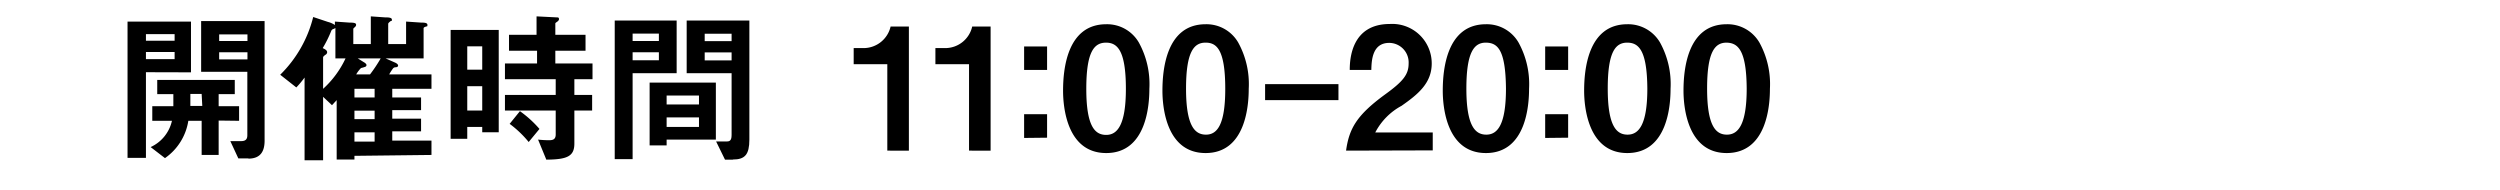 <svg width="197" height="15" id="レイヤー_1" data-name="レイヤー 1" xmlns="http://www.w3.org/2000/svg" viewBox="0 0 197 15"><path d="M11.5,5.69v6.75H10.05V1.7h5v4Zm2.26-3H11.5v.52h2.26Zm0,1.41H11.5v.56h2.26Zm3.47,5.4v2.71H15.89V9.52H14.84A4.41,4.41,0,0,1,13,12.46l-1.13-.87a3,3,0,0,0,1.68-2.07H12V8.37h1.66c0-.39,0-.55,0-.95H12.39V6.3H18.5V7.42H17.23v.95h1.61V9.52Zm-1.34-2.1H15c0,.54,0,.7,0,.95h.94Zm3.68,5.08h-.79l-.63-1.36H19c.33,0,.49-.13.49-.46v-5H15.85v-4h5V11C20.87,11.86,20.58,12.5,19.57,12.5ZM19.5,2.71H17.27v.52H19.5Zm0,1.41H17.27v.56H19.5Z"/><path d="M27.93,12.28v.29h-1.4V7.89l-.37.4-.7-.66v5H24V6.11a7.2,7.2,0,0,1-.65.78l-1.27-1a9.64,9.64,0,0,0,2.6-4.55l1.17.39a1.75,1.75,0,0,1,.54.24V1.7l1.14.08c.42,0,.53.05.53.17S28,2.08,28,2.1s-.16.12-.16.18V3.47h1.38V1.29l1.13.08c.2,0,.53,0,.53.17s-.05.09-.09.12-.2.14-.2.22V3.47H32V1.7l1.18.08c.19,0,.5,0,.5.17s0,.1-.16.16-.14.11-.14.17V4.6h-3l.7.31c.22.09.29.18.29.26s-.08.12-.17.13a.28.28,0,0,0-.22.08,3.94,3.94,0,0,0-.31.48H34V7H30.91v.68h2.27v1H30.91v.67h2.27v1H30.91v.73H34v1.13ZM26.43,4.6V2.21s0,0-.14.07a.26.26,0,0,0-.19.16,9.43,9.43,0,0,1-.67,1.35c.17.08.35.17.35.33a.24.24,0,0,1-.14.2c-.15.11-.18.16-.18.21V7A7.55,7.55,0,0,0,27.23,4.6ZM29.52,7H27.93v.68h1.59Zm0,1.72H27.93v.67h1.59Zm0,1.71H27.93v.73h1.59ZM28.19,4.6l.48.3s.21.11.21.23a.15.15,0,0,1-.07.12,2.15,2.15,0,0,1-.36.11,2.36,2.36,0,0,0-.38.5h1.09A11.58,11.58,0,0,0,30,4.6Z"/><path d="M38,10.42V10H36.82v.94H35.51V2.36H39.3v8.06Zm0-6.77H36.82V5.49H38Zm0,3.14H36.82V8.71H38Zm7.26-.55V7.48h1.4V8.71h-1.4v2.6c0,1-.55,1.26-2.21,1.27L42.4,11a8.26,8.26,0,0,0,.86.05c.28,0,.53-.05.53-.45V8.71h-4V7.48h4V6.24h-4V5h2.53V4H40.11V2.74h2.17V1.29l1.6.08c.09,0,.17,0,.17.15a.28.28,0,0,1-.13.18c-.13.1-.16.1-.16.17v.87h2.38V4H43.76V5h2.93V6.24Zm-3.6,4.95a8.28,8.28,0,0,0-1.5-1.43l.81-1a8.68,8.68,0,0,1,1.54,1.4Z"/><path d="M49.85,5.77v6.77H48.44V1.62h4.88V5.77Zm2.07-3.12H49.85v.58h2.07Zm0,1.47H49.85v.63h2.07ZM52.53,11v.46H51.19V6.51h5.22V11Zm2.55-3.47H52.53v.7h2.55Zm0,1.72H52.53V10h2.55Zm2.67,3.33h-.62l-.7-1.43c.22,0,.49,0,.75,0s.47,0,.47-.51V5.77H54.11V1.62h4.94V11C59.05,12.18,58.7,12.57,57.75,12.57Zm-.1-9.92H55.53v.58h2.12Zm0,1.47H55.53v.63h2.12Z"/><path d="M69.92,11.87V5.06H67.27V3.79h.78a2.19,2.19,0,0,0,2.13-1.7h1.44v9.78Z"/><path d="M76.36,11.87V5.06H73.71V3.79h.77a2.18,2.18,0,0,0,2.13-1.7h1.45v9.78Z"/><path d="M80.7,5.51V3.66h1.81V5.51Zm0,5.36V9h1.81v1.85Z"/><path d="M87.17,12.06c-3.11,0-3.4-3.65-3.4-4.91,0-1.61.28-5.24,3.4-5.24a2.89,2.89,0,0,1,2.57,1.44A6.78,6.78,0,0,1,90.57,7C90.57,8.21,90.37,12.06,87.17,12.06Zm0-8.7C86.25,3.36,85.6,4,85.6,7s.7,3.63,1.57,3.63S88.72,9.86,88.72,7C88.72,3.88,88,3.36,87.14,3.36Z"/><path d="M95,12.06c-3.11,0-3.4-3.65-3.4-4.91,0-1.61.28-5.24,3.4-5.24a2.89,2.89,0,0,1,2.57,1.44A6.78,6.78,0,0,1,98.4,7C98.4,8.21,98.2,12.06,95,12.06Zm0-8.7c-.89,0-1.54.66-1.54,3.62s.7,3.63,1.57,3.63S96.55,9.86,96.55,7C96.55,3.88,95.86,3.36,95,3.36Z"/><path d="M99.69,7.89V6.63h5.78V7.89Z"/><path d="M106.07,11.87c.24-1.74.84-2.79,3.05-4.41C110.56,6.42,111,5.88,111,5a1.54,1.54,0,0,0-1.53-1.62c-1.35,0-1.39,1.41-1.41,2.13h-1.7c0-.87.14-3.62,3.16-3.62A3.11,3.11,0,0,1,112.82,5c0,1.57-1.11,2.45-2.38,3.34a5,5,0,0,0-2.07,2.1h4.53v1.41Z"/><path d="M117.09,12.06c-3.11,0-3.4-3.65-3.4-4.91,0-1.61.28-5.24,3.4-5.24a2.89,2.89,0,0,1,2.57,1.44A6.78,6.78,0,0,1,120.49,7C120.49,8.21,120.29,12.06,117.09,12.06Zm0-8.7c-.89,0-1.54.66-1.54,3.62s.7,3.63,1.57,3.63,1.55-.75,1.55-3.63C118.64,3.88,118,3.36,117.06,3.36Z"/><path d="M121.76,5.51V3.66h1.81V5.51Zm0,5.36V9h1.81v1.85Z"/><path d="M128.23,12.06c-3.1,0-3.4-3.65-3.4-4.91,0-1.61.28-5.24,3.4-5.24a2.91,2.91,0,0,1,2.58,1.44A6.78,6.78,0,0,1,131.64,7C131.64,8.21,131.44,12.06,128.23,12.06Zm0-8.7c-.9,0-1.54.66-1.54,3.62s.69,3.63,1.56,3.63,1.56-.75,1.56-3.63C129.79,3.88,129.09,3.36,128.21,3.36Z"/><path d="M136.06,12.06c-3.1,0-3.4-3.65-3.4-4.91,0-1.61.28-5.24,3.4-5.24a2.91,2.91,0,0,1,2.58,1.44A6.78,6.78,0,0,1,139.47,7C139.47,8.21,139.27,12.06,136.06,12.06Zm0-8.7c-.9,0-1.54.66-1.54,3.62s.69,3.63,1.56,3.63,1.56-.75,1.56-3.63C137.62,3.88,136.92,3.36,136,3.36Z"/></svg>